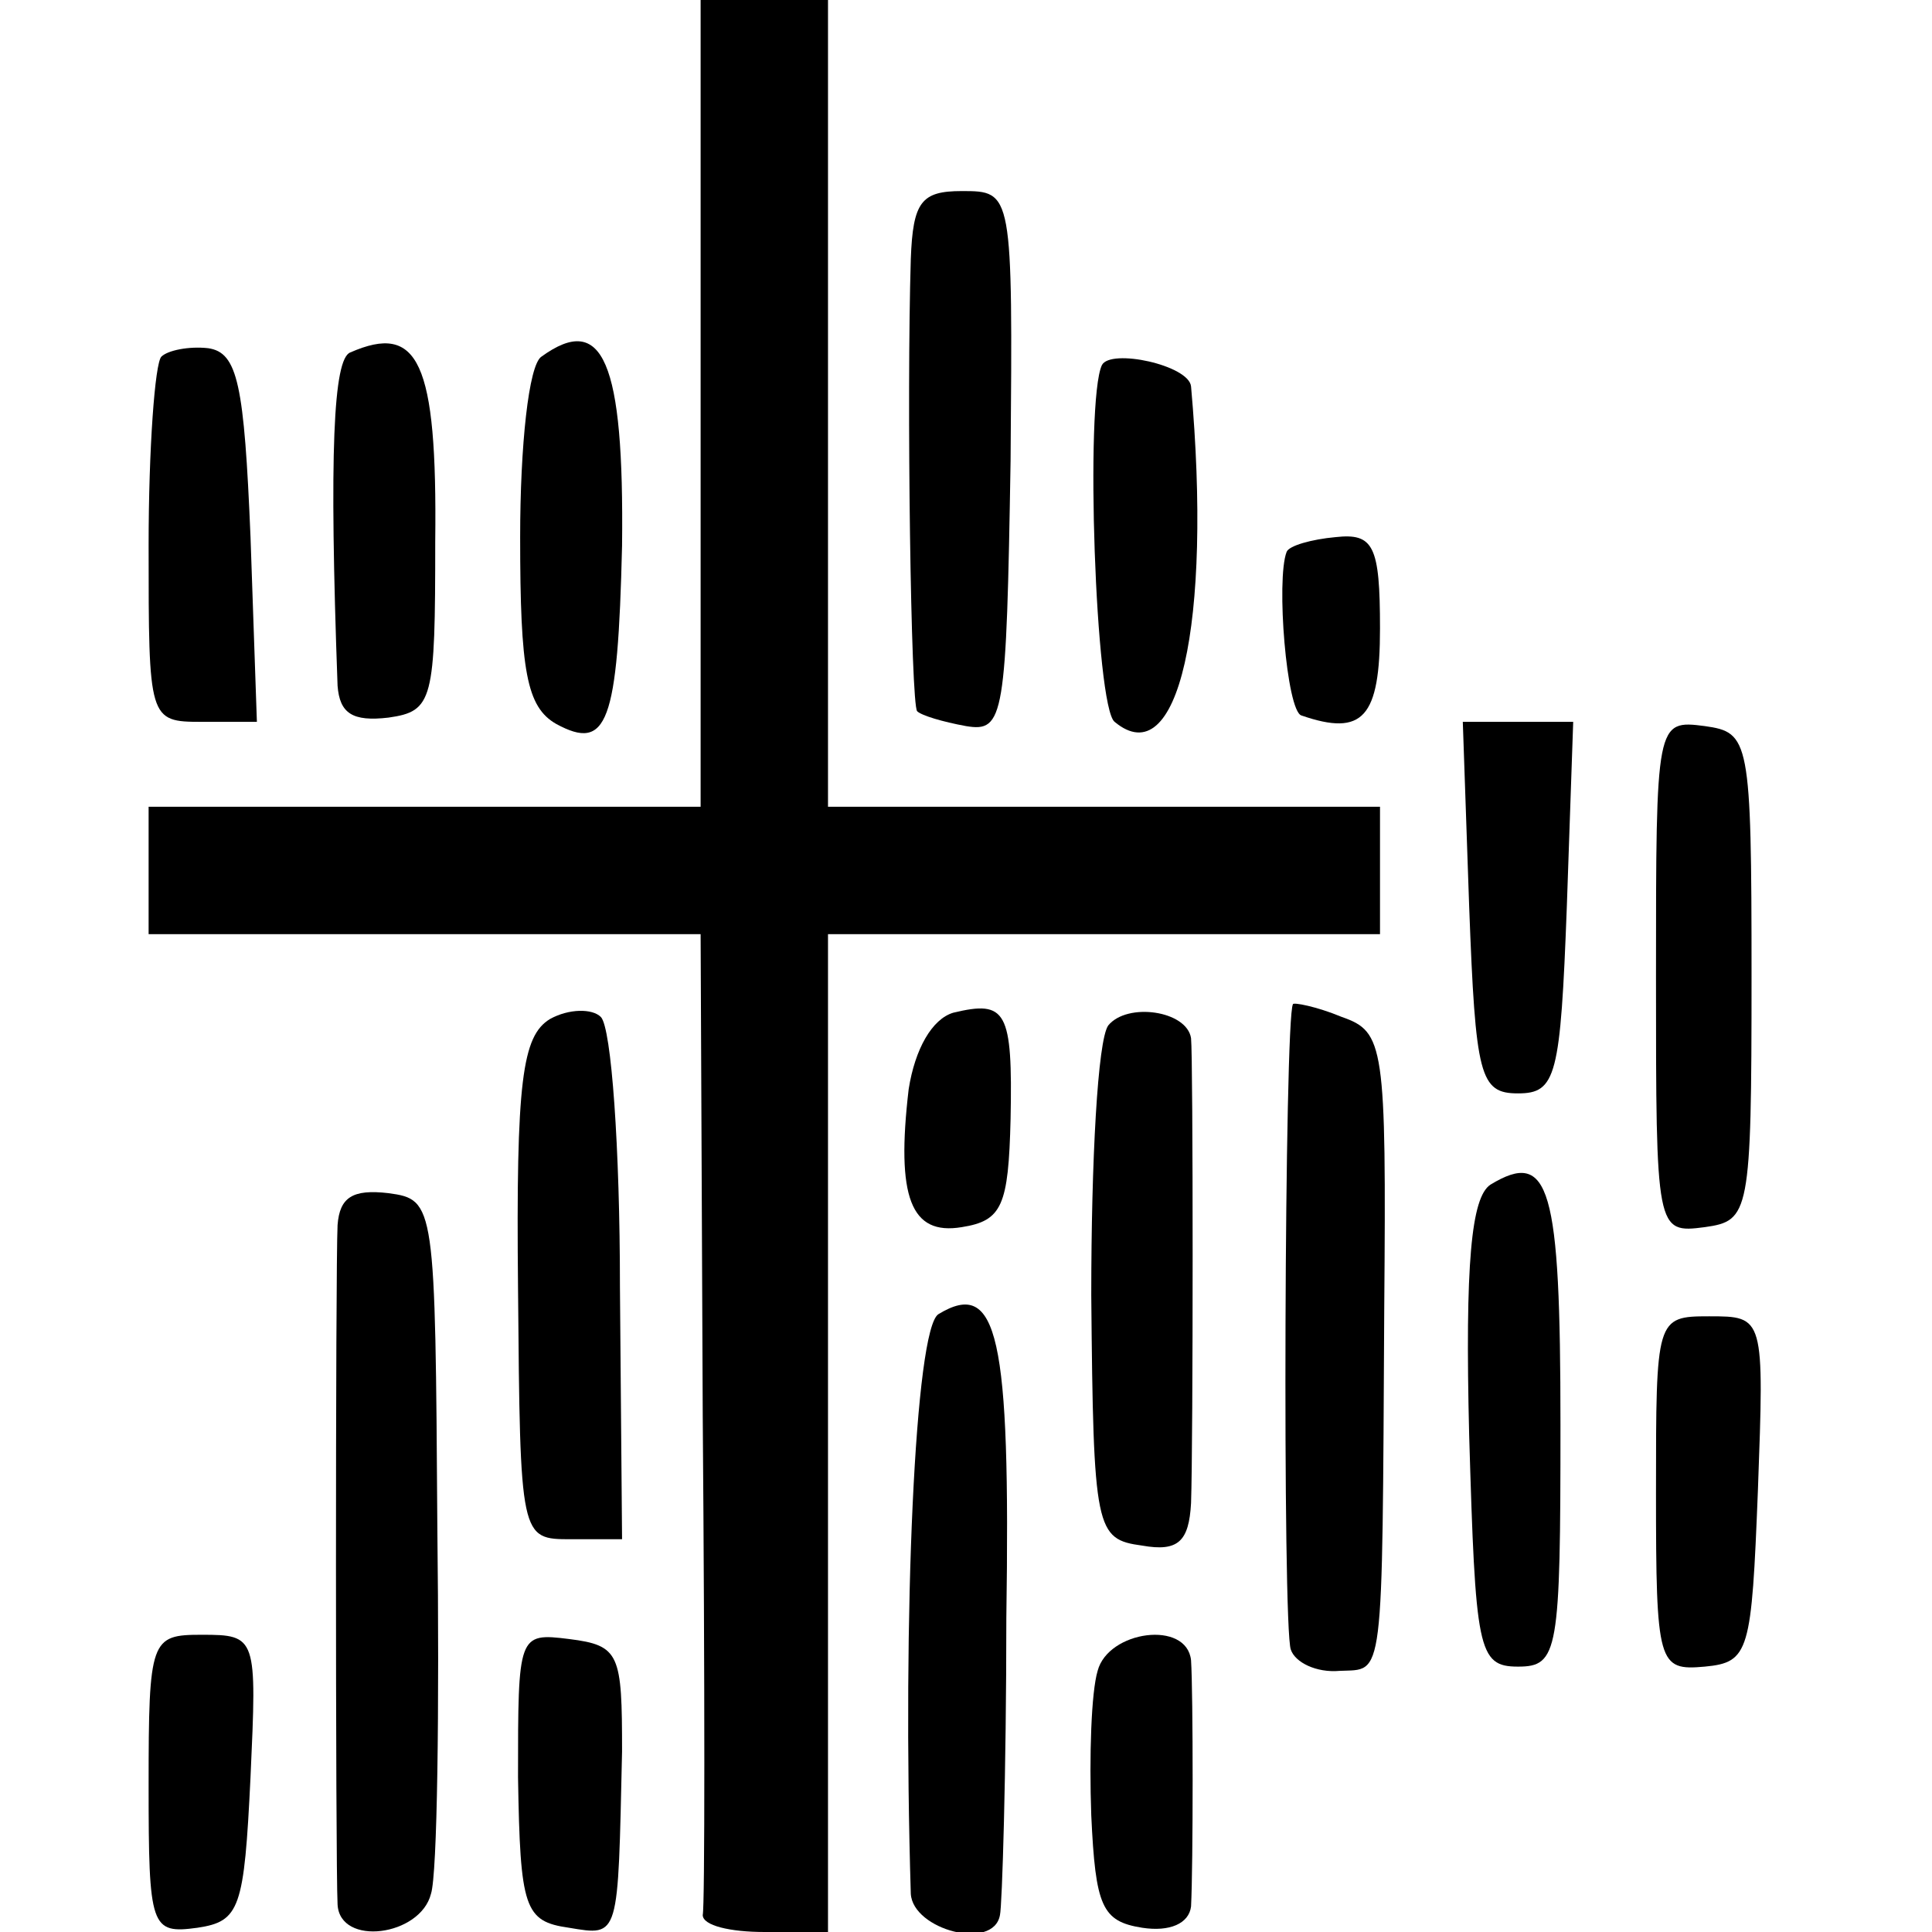 <?xml version="1.0" standalone="no"?>
<!DOCTYPE svg PUBLIC "-//W3C//DTD SVG 20010904//EN"
 "http://www.w3.org/TR/2001/REC-SVG-20010904/DTD/svg10.dtd">
<svg version="1.0" xmlns="http://www.w3.org/2000/svg"
 width="91pt" height="91pt" viewBox="0 0 91 91"
 preserveAspectRatio="xMidYMid meet">
<g transform="translate(0,91) scale(0.1,-0.1)"
fill="#000000" stroke="none">
<path d="M330 720 l0 -190 -130 0 -130 0 0 -30 0 -30 130 0 130 0 1 -227 c1
-126 1 -231 0 -235 0 -5 13 -8 29 -8 l30 0 0 235 0 235 130 0 130 0 0 30 0 30
-130 0 -130 0 0 190 0 190 -30 0 -30 0 0 -190z"/>
<path d="M429 788 c-2 -65 0 -210 3 -213 2 -2 12 -5 23 -7 18 -3 19 4 21 125
1 127 1 127 -23 127 -19 0 -23 -5 -24 -32z"/>
<path d="M76 742 c-3 -3 -6 -43 -6 -89 0 -82 0 -83 25 -83 l26 0 -3 87 c-3 72
-6 87 -20 89 -9 1 -19 -1 -22 -4z"/>
<path d="M165 744 c-8 -3 -10 -47 -6 -157 1 -13 7 -17 24 -15 21 3 22 8 22 83
1 85 -8 103 -40 89z"/>
<path d="M255 742 c-6 -4 -10 -42 -10 -85 0 -63 3 -80 17 -88 24 -13 29 0 31
84 1 87 -9 110 -38 89z"/>
<path d="M519 738 c-8 -17 -3 -161 6 -168 30 -25 46 46 36 158 -1 10 -38 18
-42 10z"/>
<path d="M606 650 c-5 -13 0 -75 7 -77 29 -10 37 -1 37 41 0 39 -3 45 -21 43
-11 -1 -22 -4 -23 -7z"/>
<path d="M692 483 c3 -80 5 -88 23 -88 18 0 20 8 23 88 l3 87 -26 0 -26 0 3
-87z"/>
<path d="M780 450 c0 -120 0 -121 23 -118 21 3 22 6 22 118 0 112 -1 115 -22
118 -23 3 -23 2 -23 -118z"/>
<path d="M259 430 c-13 -8 -16 -29 -15 -127 1 -118 1 -118 25 -118 l24 0 -1
119 c0 65 -4 122 -9 127 -4 4 -15 4 -24 -1z"/>
<path d="M449 433 c-10 -3 -18 -17 -21 -36 -6 -51 1 -69 25 -65 19 3 22 10 23
51 1 51 -2 56 -27 50z"/>
<path d="M522 427 c-5 -7 -8 -64 -8 -127 1 -111 2 -115 24 -118 17 -3 22 2 23
20 1 28 1 210 0 219 -2 13 -30 17 -39 6z"/>
<path d="M609 437 c-4 -6 -5 -294 -1 -304 2 -6 12 -11 23 -10 21 1 20 -8 21
171 1 124 0 130 -20 137 -12 5 -23 7 -23 6z"/>
<path d="M702 352 c-9 -6 -12 -37 -10 -118 3 -101 4 -109 23 -109 19 0 20 7
20 114 0 112 -5 130 -33 113z"/>
<path d="M159 333 c-1 -20 -1 -301 0 -320 1 -20 39 -15 44 5 3 9 4 87 3 172
-1 153 -1 155 -23 158 -17 2 -23 -2 -24 -15z"/>
<path d="M442 291 c-11 -7 -17 -141 -13 -273 1 -17 39 -27 42 -10 1 4 3 67 3
140 2 133 -4 160 -32 143z"/>
<path d="M780 207 c0 -81 1 -84 23 -82 21 2 22 7 25 83 3 82 3 82 -23 82 -25
0 -25 -1 -25 -83z"/>
<path d="M70 69 c0 -67 1 -70 23 -67 20 3 22 9 25 71 3 66 3 67 -23 67 -24 0
-25 -2 -25 -71z"/>
<path d="M244 73 c1 -62 3 -68 24 -71 24 -4 23 -5 25 83 0 46 -1 50 -25 53
-24 3 -24 2 -24 -65z"/>
<path d="M517 123 c-3 -10 -4 -40 -3 -68 2 -43 5 -50 24 -53 13 -2 22 2 23 10
1 19 1 101 0 116 -2 19 -39 14 -44 -5z"/>
</g>
</svg>
